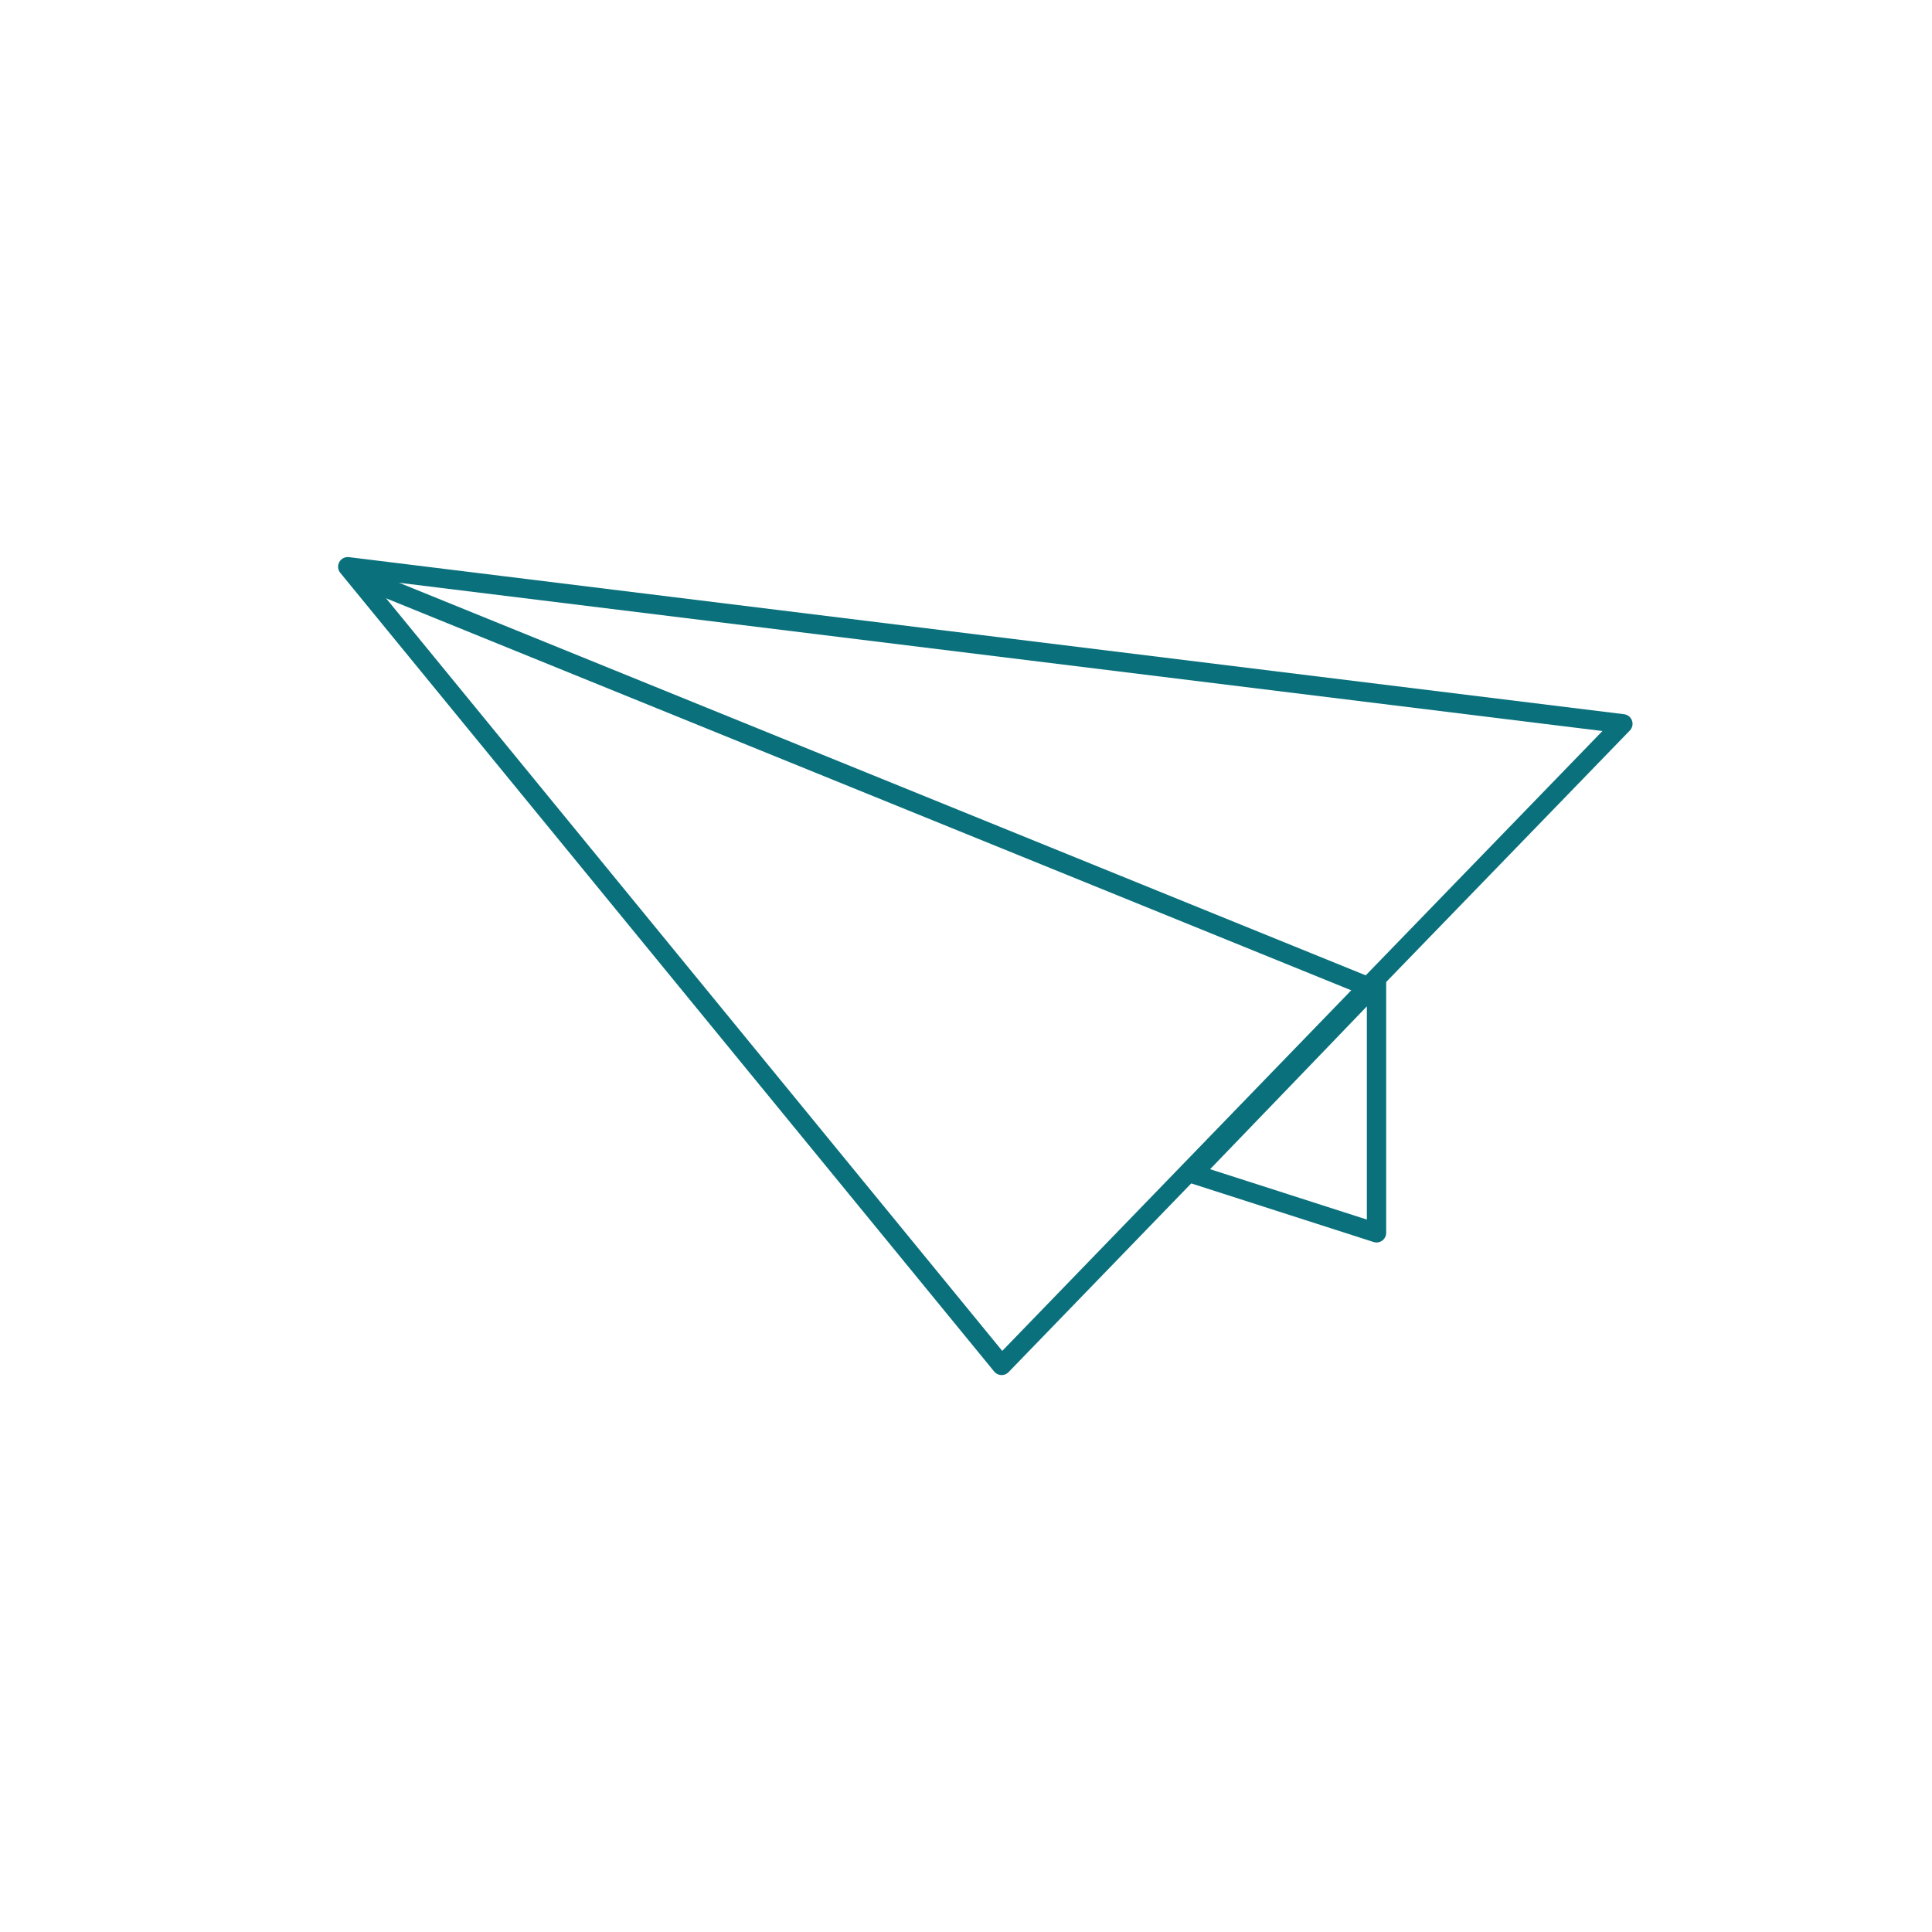 <?xml version="1.0" encoding="UTF-8"?> <svg xmlns="http://www.w3.org/2000/svg" width="150" height="150" viewBox="0 0 150 150" fill="none"><path d="M27 44L77.767 106.01L106.358 76.47L126 56.196L27 44Z" stroke="#0A717C" stroke-width="1.5" stroke-miterlimit="10" stroke-linejoin="round"></path><path d="M106.556 76.747L28.267 44.95" stroke="#0A717C" stroke-width="1.5" stroke-miterlimit="10" stroke-linejoin="round"></path><path d="M92.578 91.121L106.873 95.715V76.272L100.894 82.489L92.578 91.121Z" stroke="#0A717C" stroke-width="1.5" stroke-miterlimit="10" stroke-linejoin="round"></path></svg> 
